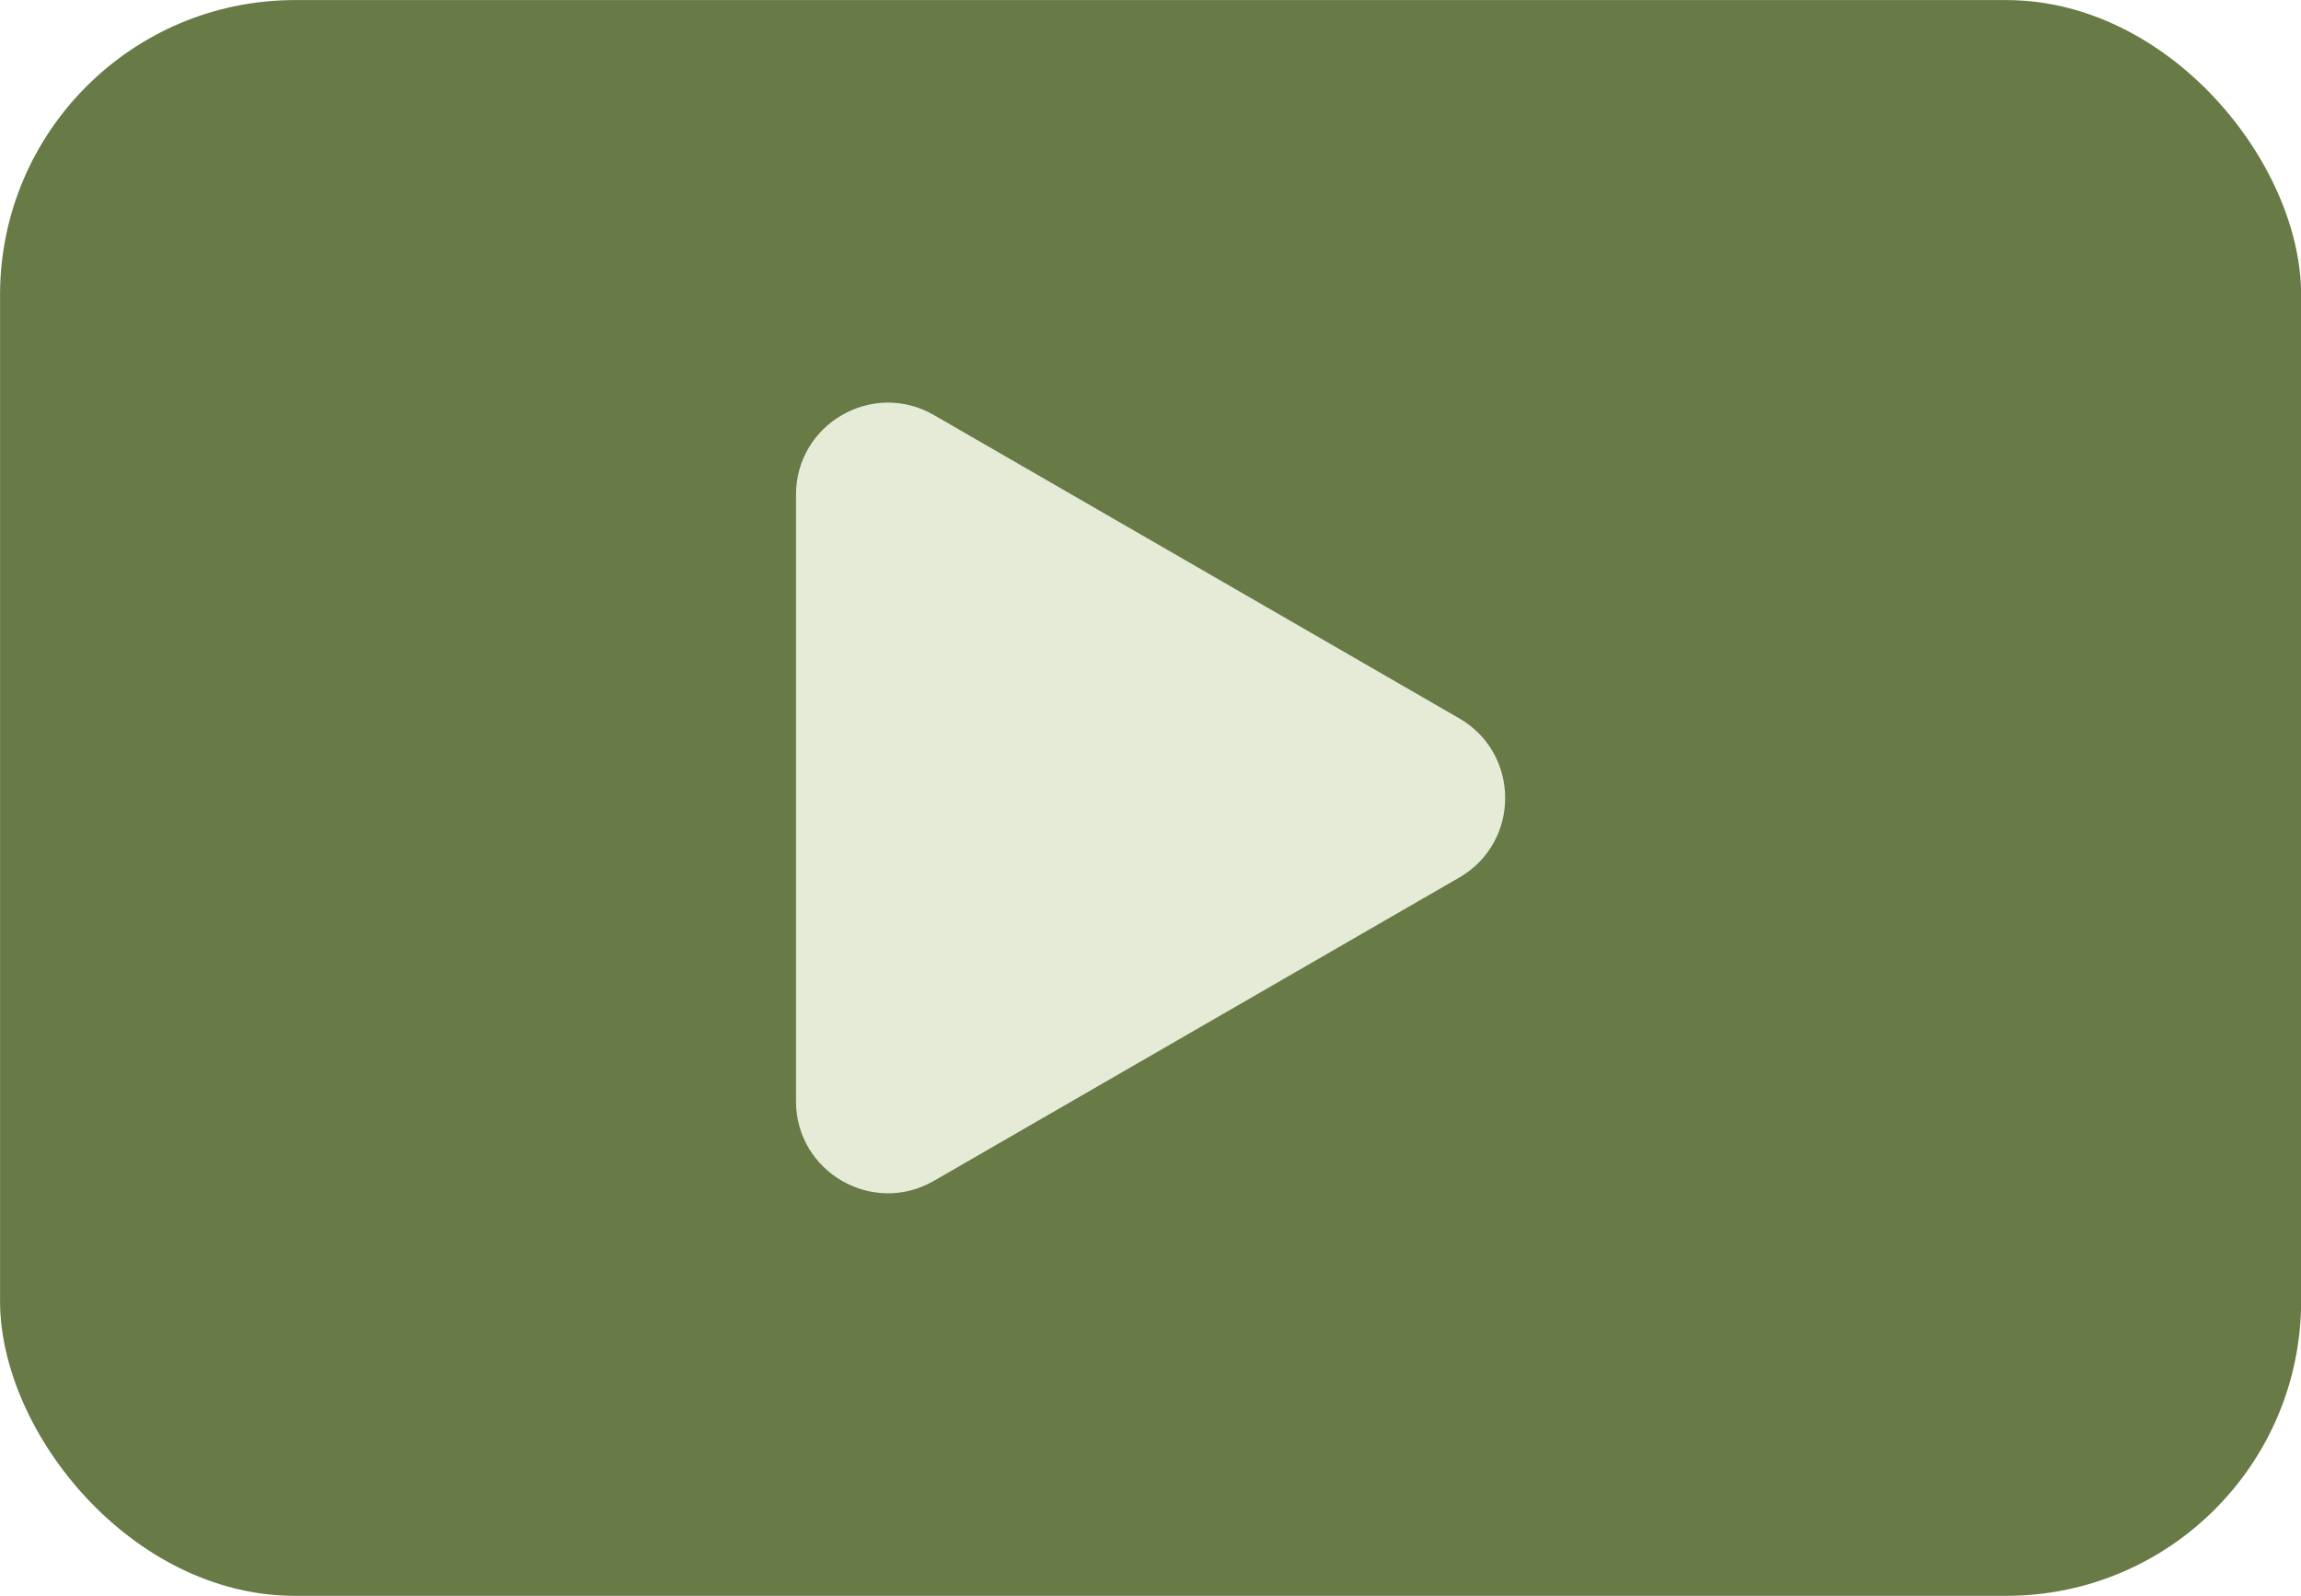 <?xml version="1.0" encoding="UTF-8" standalone="no"?><svg xmlns="http://www.w3.org/2000/svg" xmlns:xlink="http://www.w3.org/1999/xlink" data-name="Layer 1" fill="#000000" height="794.9" preserveAspectRatio="xMidYMid meet" version="1" viewBox="518.1 666.0 1146.2 794.9" width="1146.2" zoomAndPan="magnify"><g id="change1_1"><rect fill="#687a46" height="794.88" rx="146.88" width="1146.24" x="518.124" y="666.04"/></g><g id="change2_1"><path d="M1244.971,1023.812,983.322,872.749c-30.537-17.63-68.707,4.408-68.707,39.668v302.127c0,35.26,38.17,57.3,68.707,39.668l261.649-151.064C1275.507,1085.518,1275.507,1041.443,1244.971,1023.812Z" fill="#e5ebd7"/></g></svg>